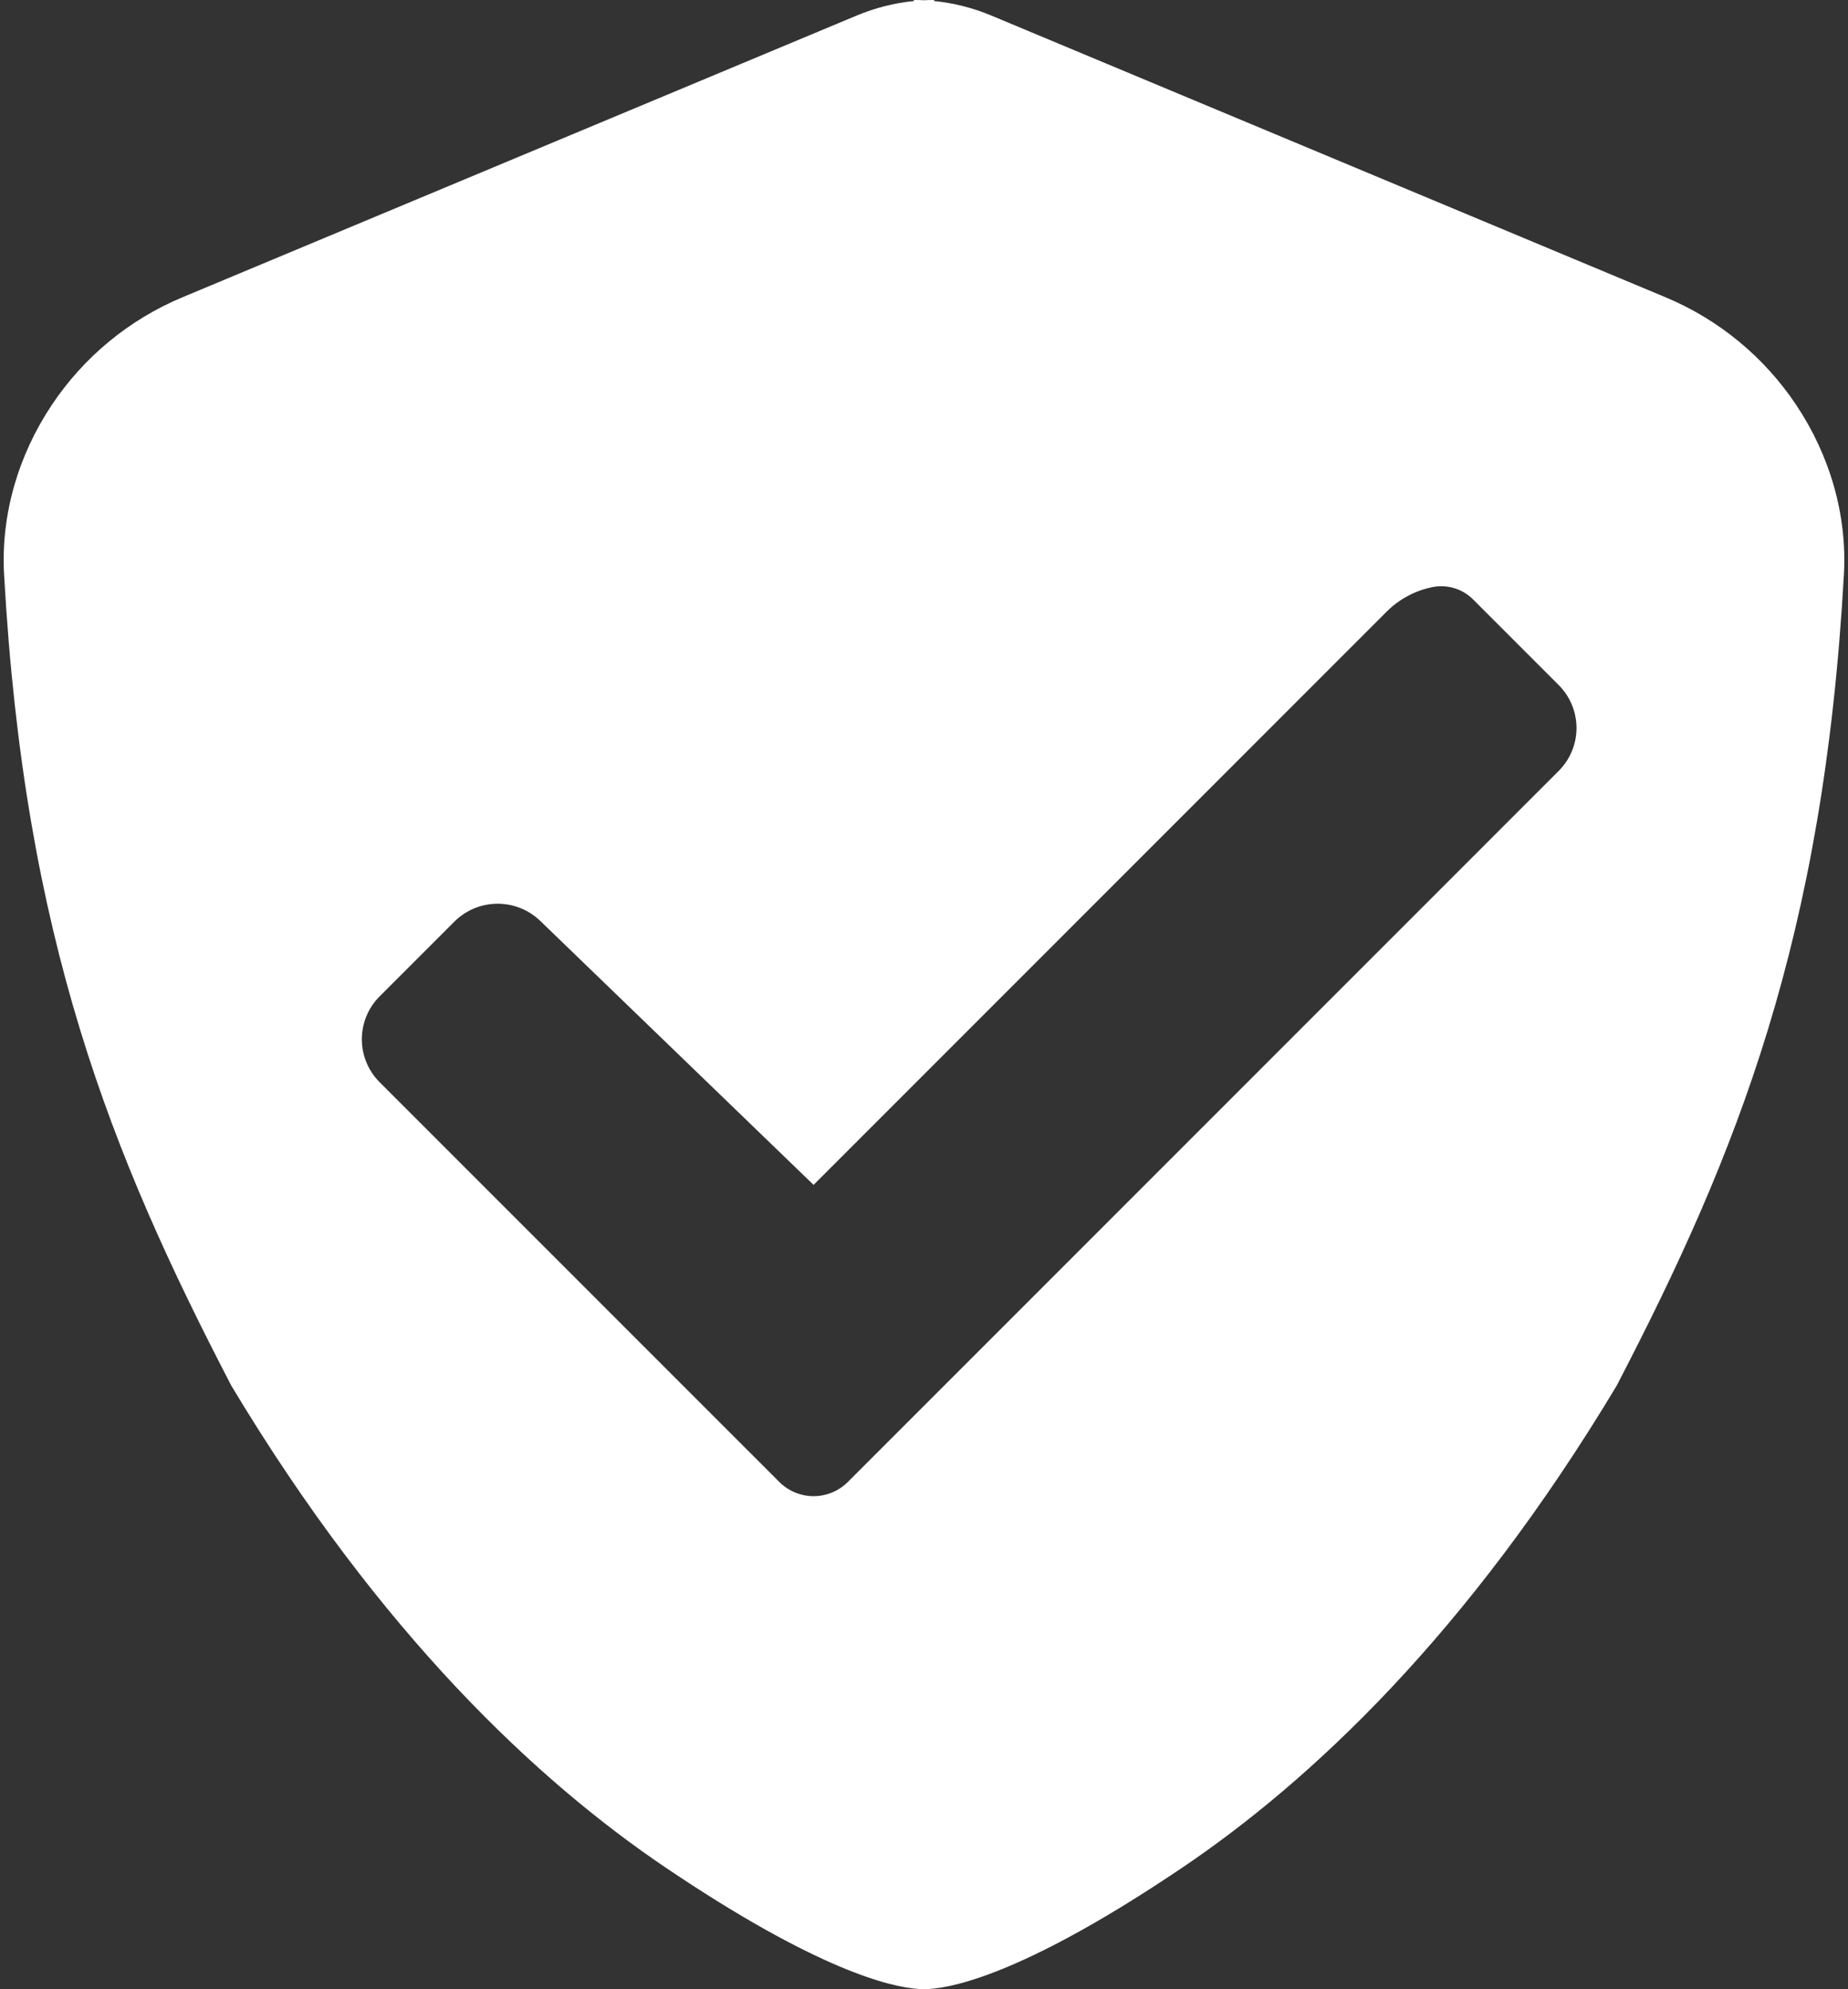 <svg width="92" height="99" viewBox="0 0 92 99" fill="none" xmlns="http://www.w3.org/2000/svg">
<rect x="0" y="0" width="92" height="99" fill="#333333" stroke="none"/>
<path fill-rule="evenodd" clip-rule="evenodd" d="M46.243 98.992C46.176 98.997 46.096 99 46 99C45.905 99 45.824 98.997 45.757 98.992C44.343 98.905 40.704 98.054 33.146 92.955C26.779 88.658 18.945 81.347 11.517 68.966C5.512 57.418 1.214 46.723 0.204 28.594C0.037 25.603 0.914 22.651 2.576 20.158C4.17 17.767 6.434 15.901 9.086 14.794L42.656 0.771C43.565 0.391 44.524 0.149 45.5 0.05V0C45.667 0 45.834 0.004 46 0.013C46.166 0.004 46.333 0 46.5 0V0.05C47.476 0.149 48.435 0.391 49.344 0.771L82.914 14.794C85.566 15.901 87.83 17.767 89.424 20.158C91.086 22.651 91.963 25.603 91.796 28.594C90.786 46.723 86.489 57.418 80.483 68.966C73.055 81.347 65.221 88.658 58.854 92.955C51.296 98.054 47.657 98.905 46.243 98.992ZM40.503 58.971L69.032 30.442C69.656 29.818 70.45 29.393 71.315 29.22C72.047 29.074 72.804 29.303 73.332 29.831L77.601 34.099C78.166 34.665 78.484 35.432 78.484 36.232C78.484 37.032 78.166 37.8 77.601 38.365L42.209 73.757C41.757 74.209 41.143 74.464 40.503 74.464C39.863 74.464 39.249 74.209 38.797 73.757L18.897 53.858C18.331 53.292 18.014 52.525 18.014 51.725C18.014 50.925 18.331 50.158 18.897 49.592L22.616 45.873C23.189 45.3 23.966 44.978 24.776 44.978C25.567 44.978 26.328 45.285 26.897 45.835L40.503 58.971Z" fill="white"/>
</svg>
